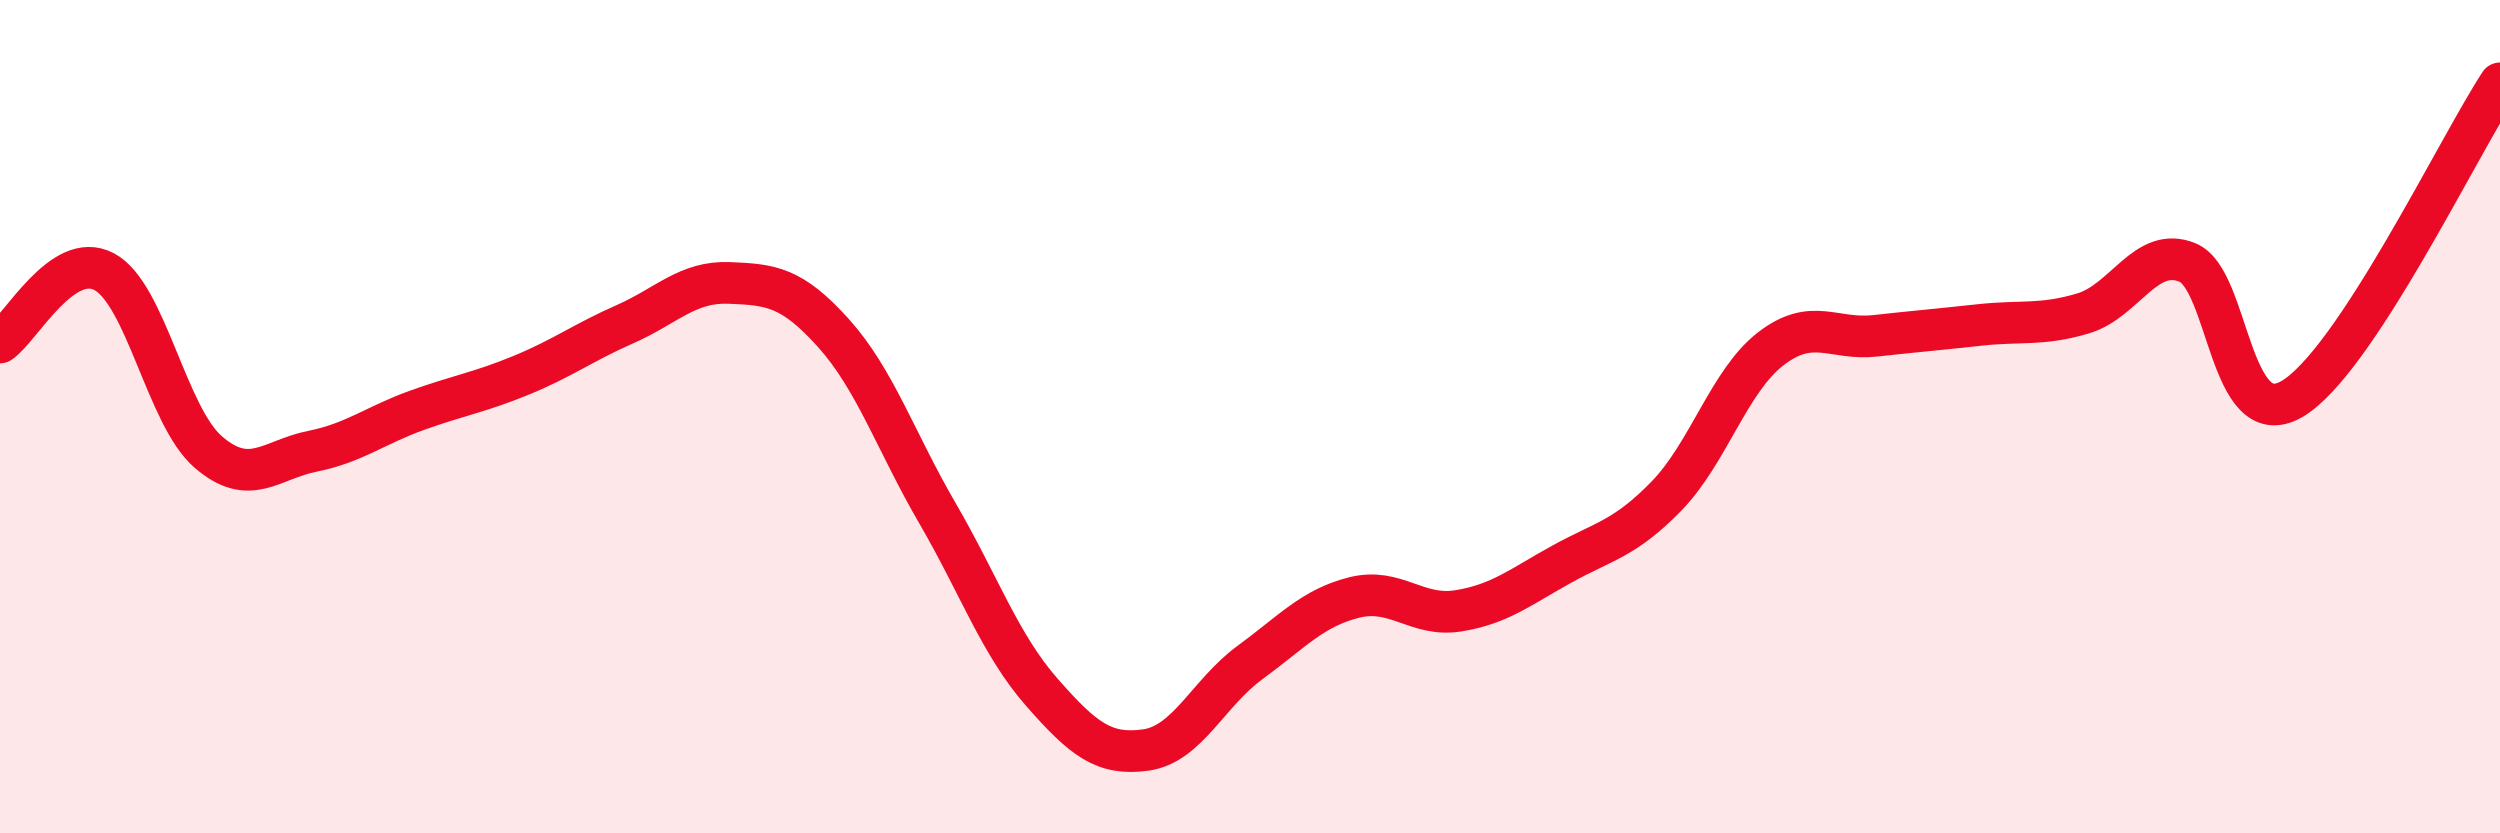 
    <svg width="60" height="20" viewBox="0 0 60 20" xmlns="http://www.w3.org/2000/svg">
      <path
        d="M 0,8.22 C 0.5,7.88 1.5,5.99 2.5,6.52 C 3.5,7.05 4,9.99 5,10.85 C 6,11.71 6.5,11.03 7.5,10.83 C 8.5,10.63 9,10.21 10,9.85 C 11,9.49 11.5,9.42 12.5,9.01 C 13.5,8.6 14,8.22 15,7.78 C 16,7.34 16.5,6.75 17.5,6.79 C 18.5,6.83 19,6.88 20,7.99 C 21,9.1 21.5,10.6 22.5,12.32 C 23.5,14.04 24,15.47 25,16.61 C 26,17.75 26.5,18.14 27.5,18 C 28.5,17.86 29,16.63 30,15.9 C 31,15.17 31.5,14.59 32.5,14.34 C 33.5,14.09 34,14.82 35,14.66 C 36,14.5 36.5,14.08 37.5,13.53 C 38.5,12.98 39,12.93 40,11.9 C 41,10.87 41.5,9.14 42.5,8.37 C 43.5,7.6 44,8.17 45,8.06 C 46,7.95 46.5,7.91 47.5,7.8 C 48.5,7.69 49,7.82 50,7.52 C 51,7.22 51.5,5.89 52.5,6.3 C 53.5,6.71 53.5,10.44 55,9.58 C 56.5,8.72 59,3.52 60,2L60 20L0 20Z"
        fill="#EB0A25"
        opacity="0.1"
        stroke-linecap="round"
        stroke-linejoin="round"
      />
      <path
        d="M 0,8.22 C 0.5,7.88 1.5,5.99 2.5,6.52 C 3.5,7.05 4,9.99 5,10.85 C 6,11.71 6.5,11.03 7.5,10.83 C 8.5,10.63 9,10.21 10,9.85 C 11,9.49 11.5,9.42 12.5,9.01 C 13.5,8.6 14,8.22 15,7.78 C 16,7.34 16.5,6.75 17.5,6.79 C 18.5,6.83 19,6.88 20,7.99 C 21,9.1 21.5,10.6 22.5,12.32 C 23.5,14.04 24,15.47 25,16.61 C 26,17.75 26.5,18.14 27.5,18 C 28.5,17.86 29,16.63 30,15.9 C 31,15.17 31.5,14.59 32.5,14.34 C 33.5,14.09 34,14.82 35,14.66 C 36,14.5 36.5,14.08 37.5,13.53 C 38.5,12.98 39,12.93 40,11.9 C 41,10.87 41.5,9.14 42.5,8.37 C 43.5,7.6 44,8.17 45,8.06 C 46,7.95 46.5,7.91 47.5,7.8 C 48.5,7.69 49,7.82 50,7.52 C 51,7.22 51.5,5.89 52.5,6.3 C 53.5,6.71 53.5,10.44 55,9.58 C 56.5,8.72 59,3.52 60,2"
        stroke="#EB0A25"
        stroke-width="1"
        fill="none"
        stroke-linecap="round"
        stroke-linejoin="round"
      />
    </svg>
  